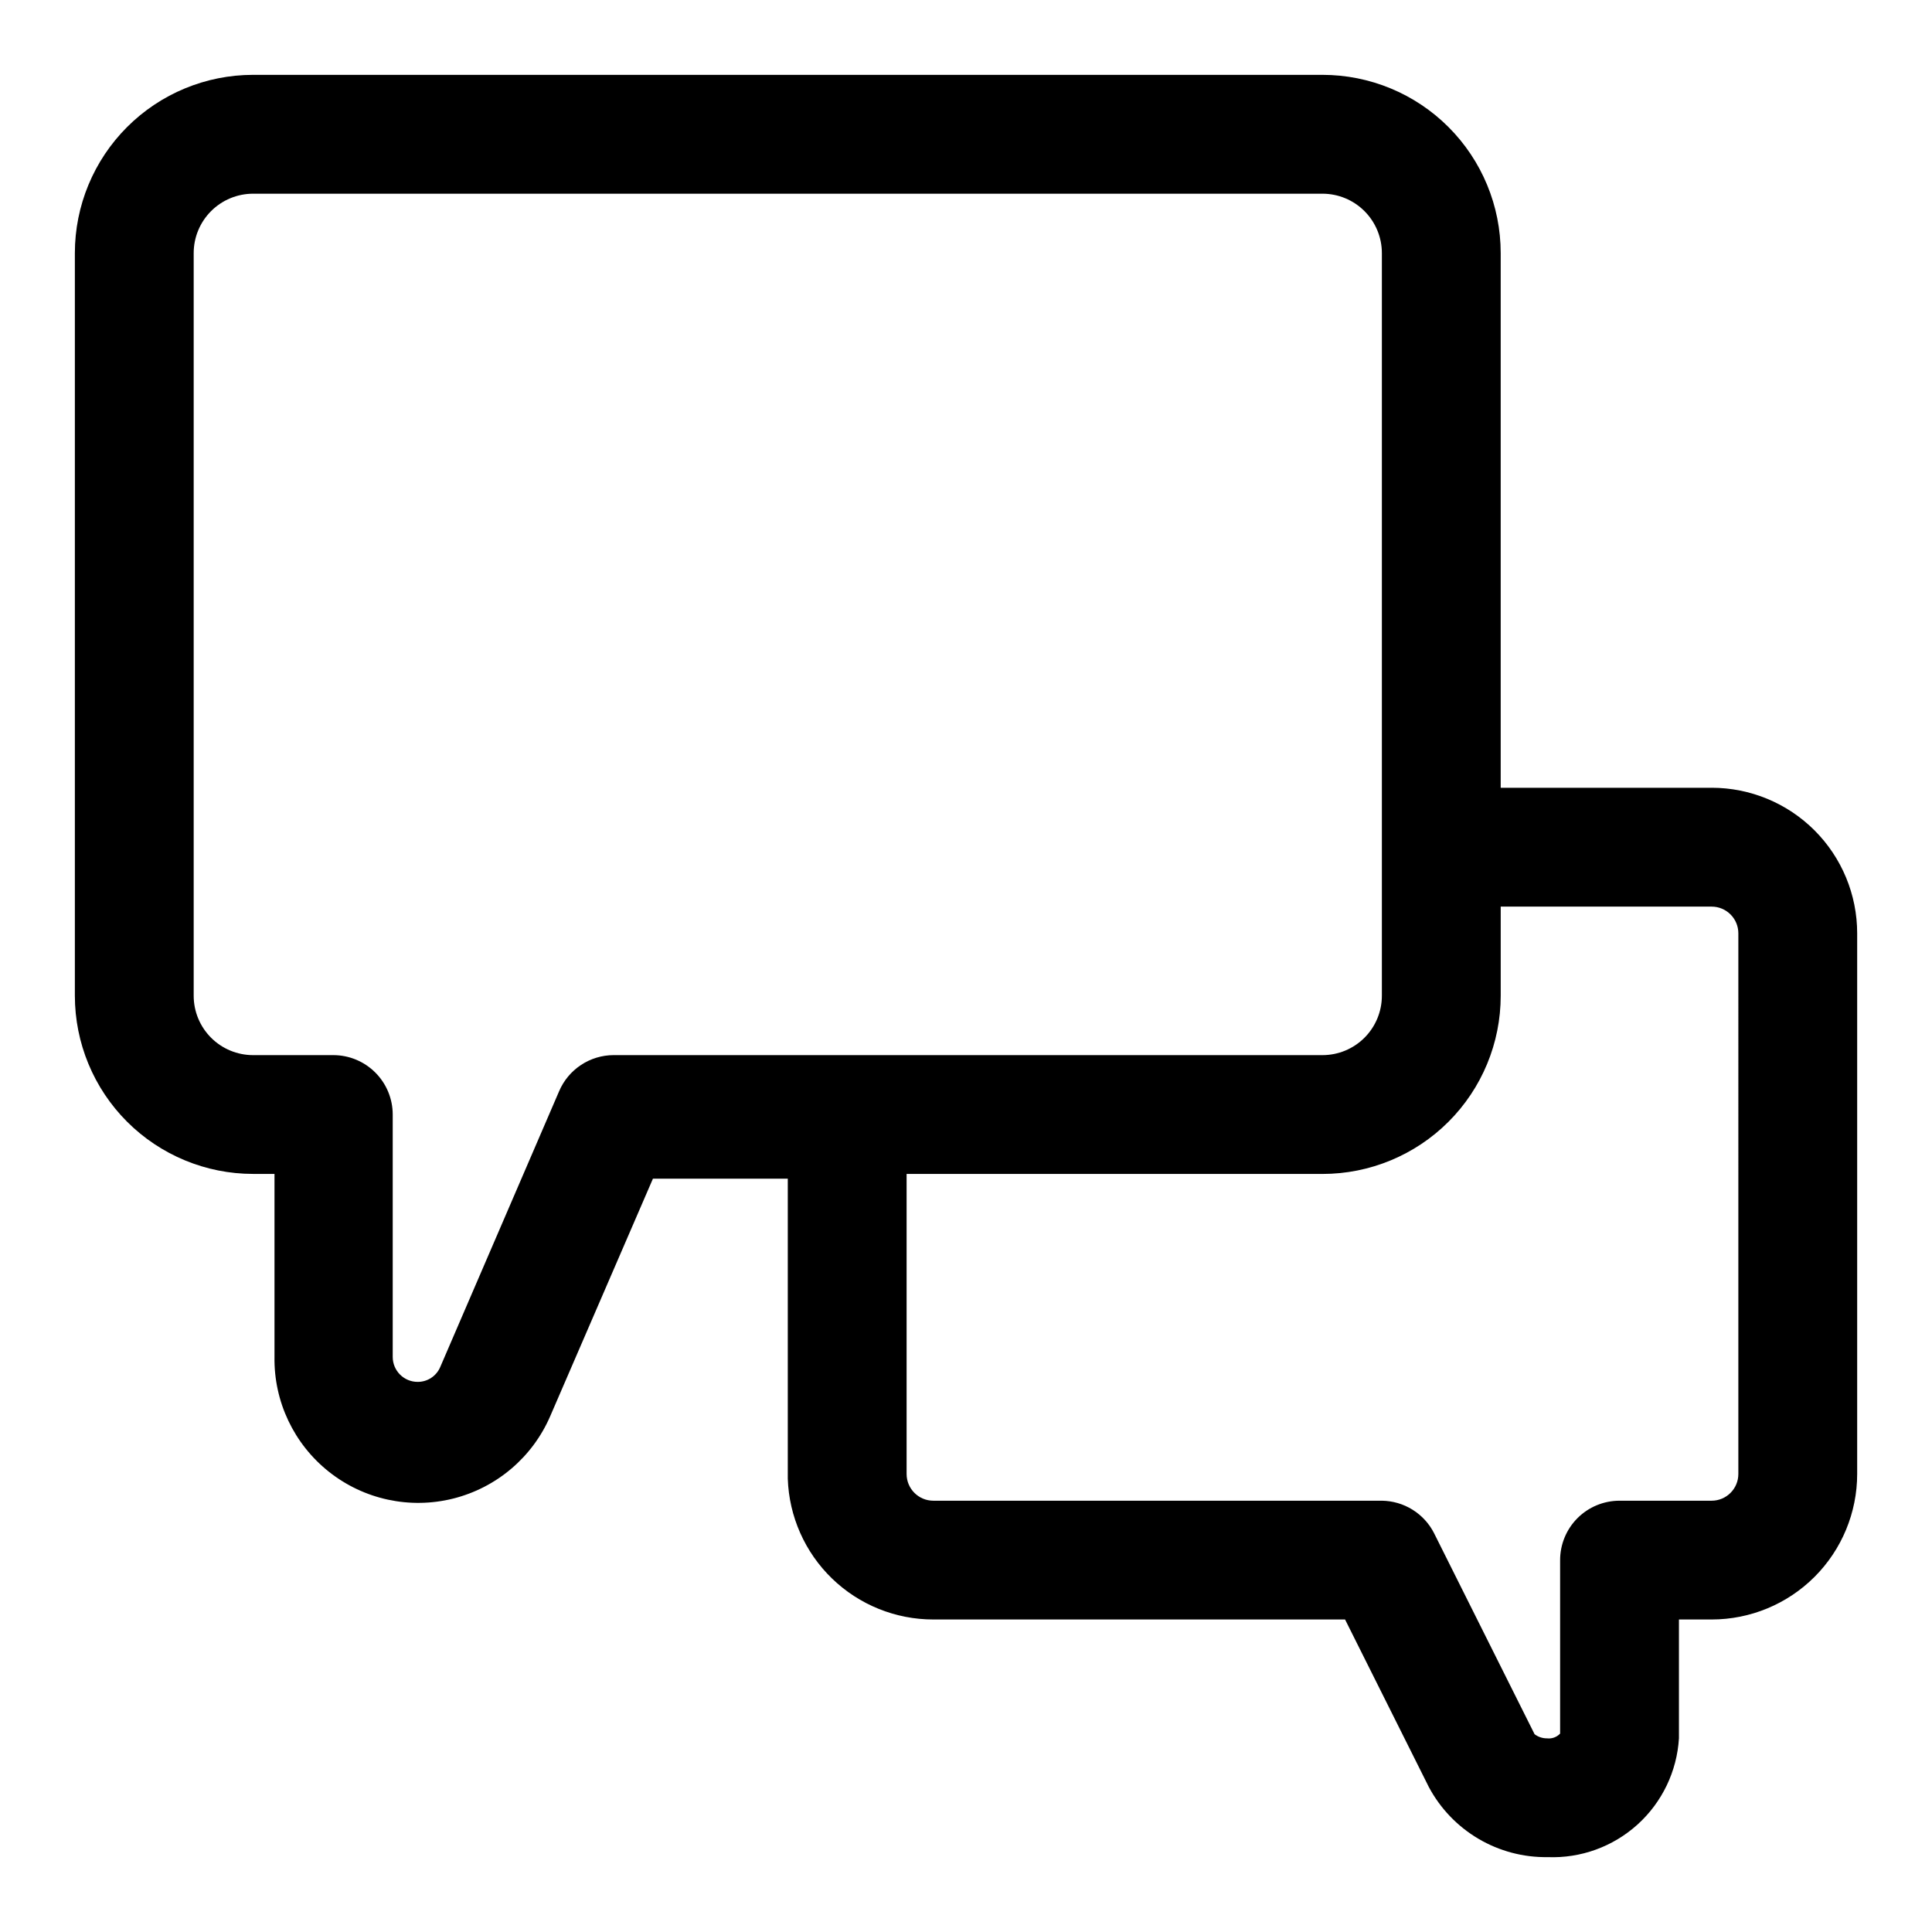 <?xml version="1.0" encoding="UTF-8"?>
<!-- Uploaded to: SVG Find, www.svgrepo.com, Generator: SVG Find Mixer Tools -->
<svg fill="#000000" width="800px" height="800px" version="1.1" viewBox="144 144 512 512" xmlns="http://www.w3.org/2000/svg">
 <path d="m597.59 352.77h-55.891v-141.7c0-12.527-4.977-24.539-13.836-33.398-8.855-8.859-20.871-13.836-33.398-13.836h-283.39c-12.527 0-24.539 4.977-33.398 13.836s-13.836 20.871-13.836 33.398v196.8c0 12.527 4.977 24.539 13.836 33.398 8.859 8.855 20.871 13.832 33.398 13.832h5.668v48.492c-0.184 11.84 5.148 23.09 14.43 30.445 9.277 7.356 21.449 9.98 32.934 7.098 11.484-2.879 20.977-10.934 25.688-21.797l27.238-62.977h35.738v79.508c0.328 10.008 4.535 19.5 11.734 26.465 7.199 6.961 16.824 10.852 26.84 10.848h109.11l22.199 44.398c3.035 5.688 7.582 10.434 13.137 13.711 5.555 3.277 11.902 4.961 18.352 4.867 8.766 0.344 17.316-2.758 23.824-8.645 6.504-5.887 10.441-14.086 10.969-22.844v-31.488h8.66c10.23 0 20.043-4.066 27.277-11.297 7.231-7.234 11.297-17.047 11.297-27.277v-143.27c0-10.23-4.066-20.043-11.297-27.277-7.234-7.231-17.047-11.297-27.277-11.297zm-290.95 70.848c-3.09 0.004-6.113 0.914-8.688 2.625-2.574 1.707-4.594 4.133-5.797 6.981l-31.488 73.051c-1.016 2.402-3.379 3.953-5.984 3.938-3.652 0-6.609-2.961-6.609-6.613v-64.234c0-4.176-1.66-8.18-4.613-11.133-2.953-2.953-6.957-4.613-11.133-4.613h-21.254c-4.176 0-8.18-1.656-11.133-4.609s-4.613-6.957-4.613-11.133v-196.8c0-4.176 1.66-8.18 4.613-11.133s6.957-4.613 11.133-4.613h283.39c4.176 0 8.184 1.66 11.133 4.613 2.953 2.953 4.613 6.957 4.613 11.133v196.8c0 4.176-1.66 8.18-4.613 11.133-2.949 2.953-6.957 4.609-11.133 4.609zm298.04 111c0 3.914-3.172 7.086-7.086 7.086h-24.402c-4.176 0-8.18 1.66-11.133 4.609-2.953 2.953-4.613 6.957-4.613 11.133v45.973c-0.887 0.945-2.172 1.414-3.461 1.262-1.195 0.012-2.359-0.375-3.309-1.102l-26.609-53.215h0.004c-1.297-2.574-3.273-4.742-5.719-6.269-2.441-1.527-5.258-2.352-8.137-2.391h-118.87c-3.914 0-7.086-3.172-7.086-7.086v-79.508h110.21c12.527 0 24.543-4.977 33.398-13.832 8.859-8.859 13.836-20.871 13.836-33.398v-23.617h55.891c3.914 0 7.086 3.172 7.086 7.086z"/>
</svg>